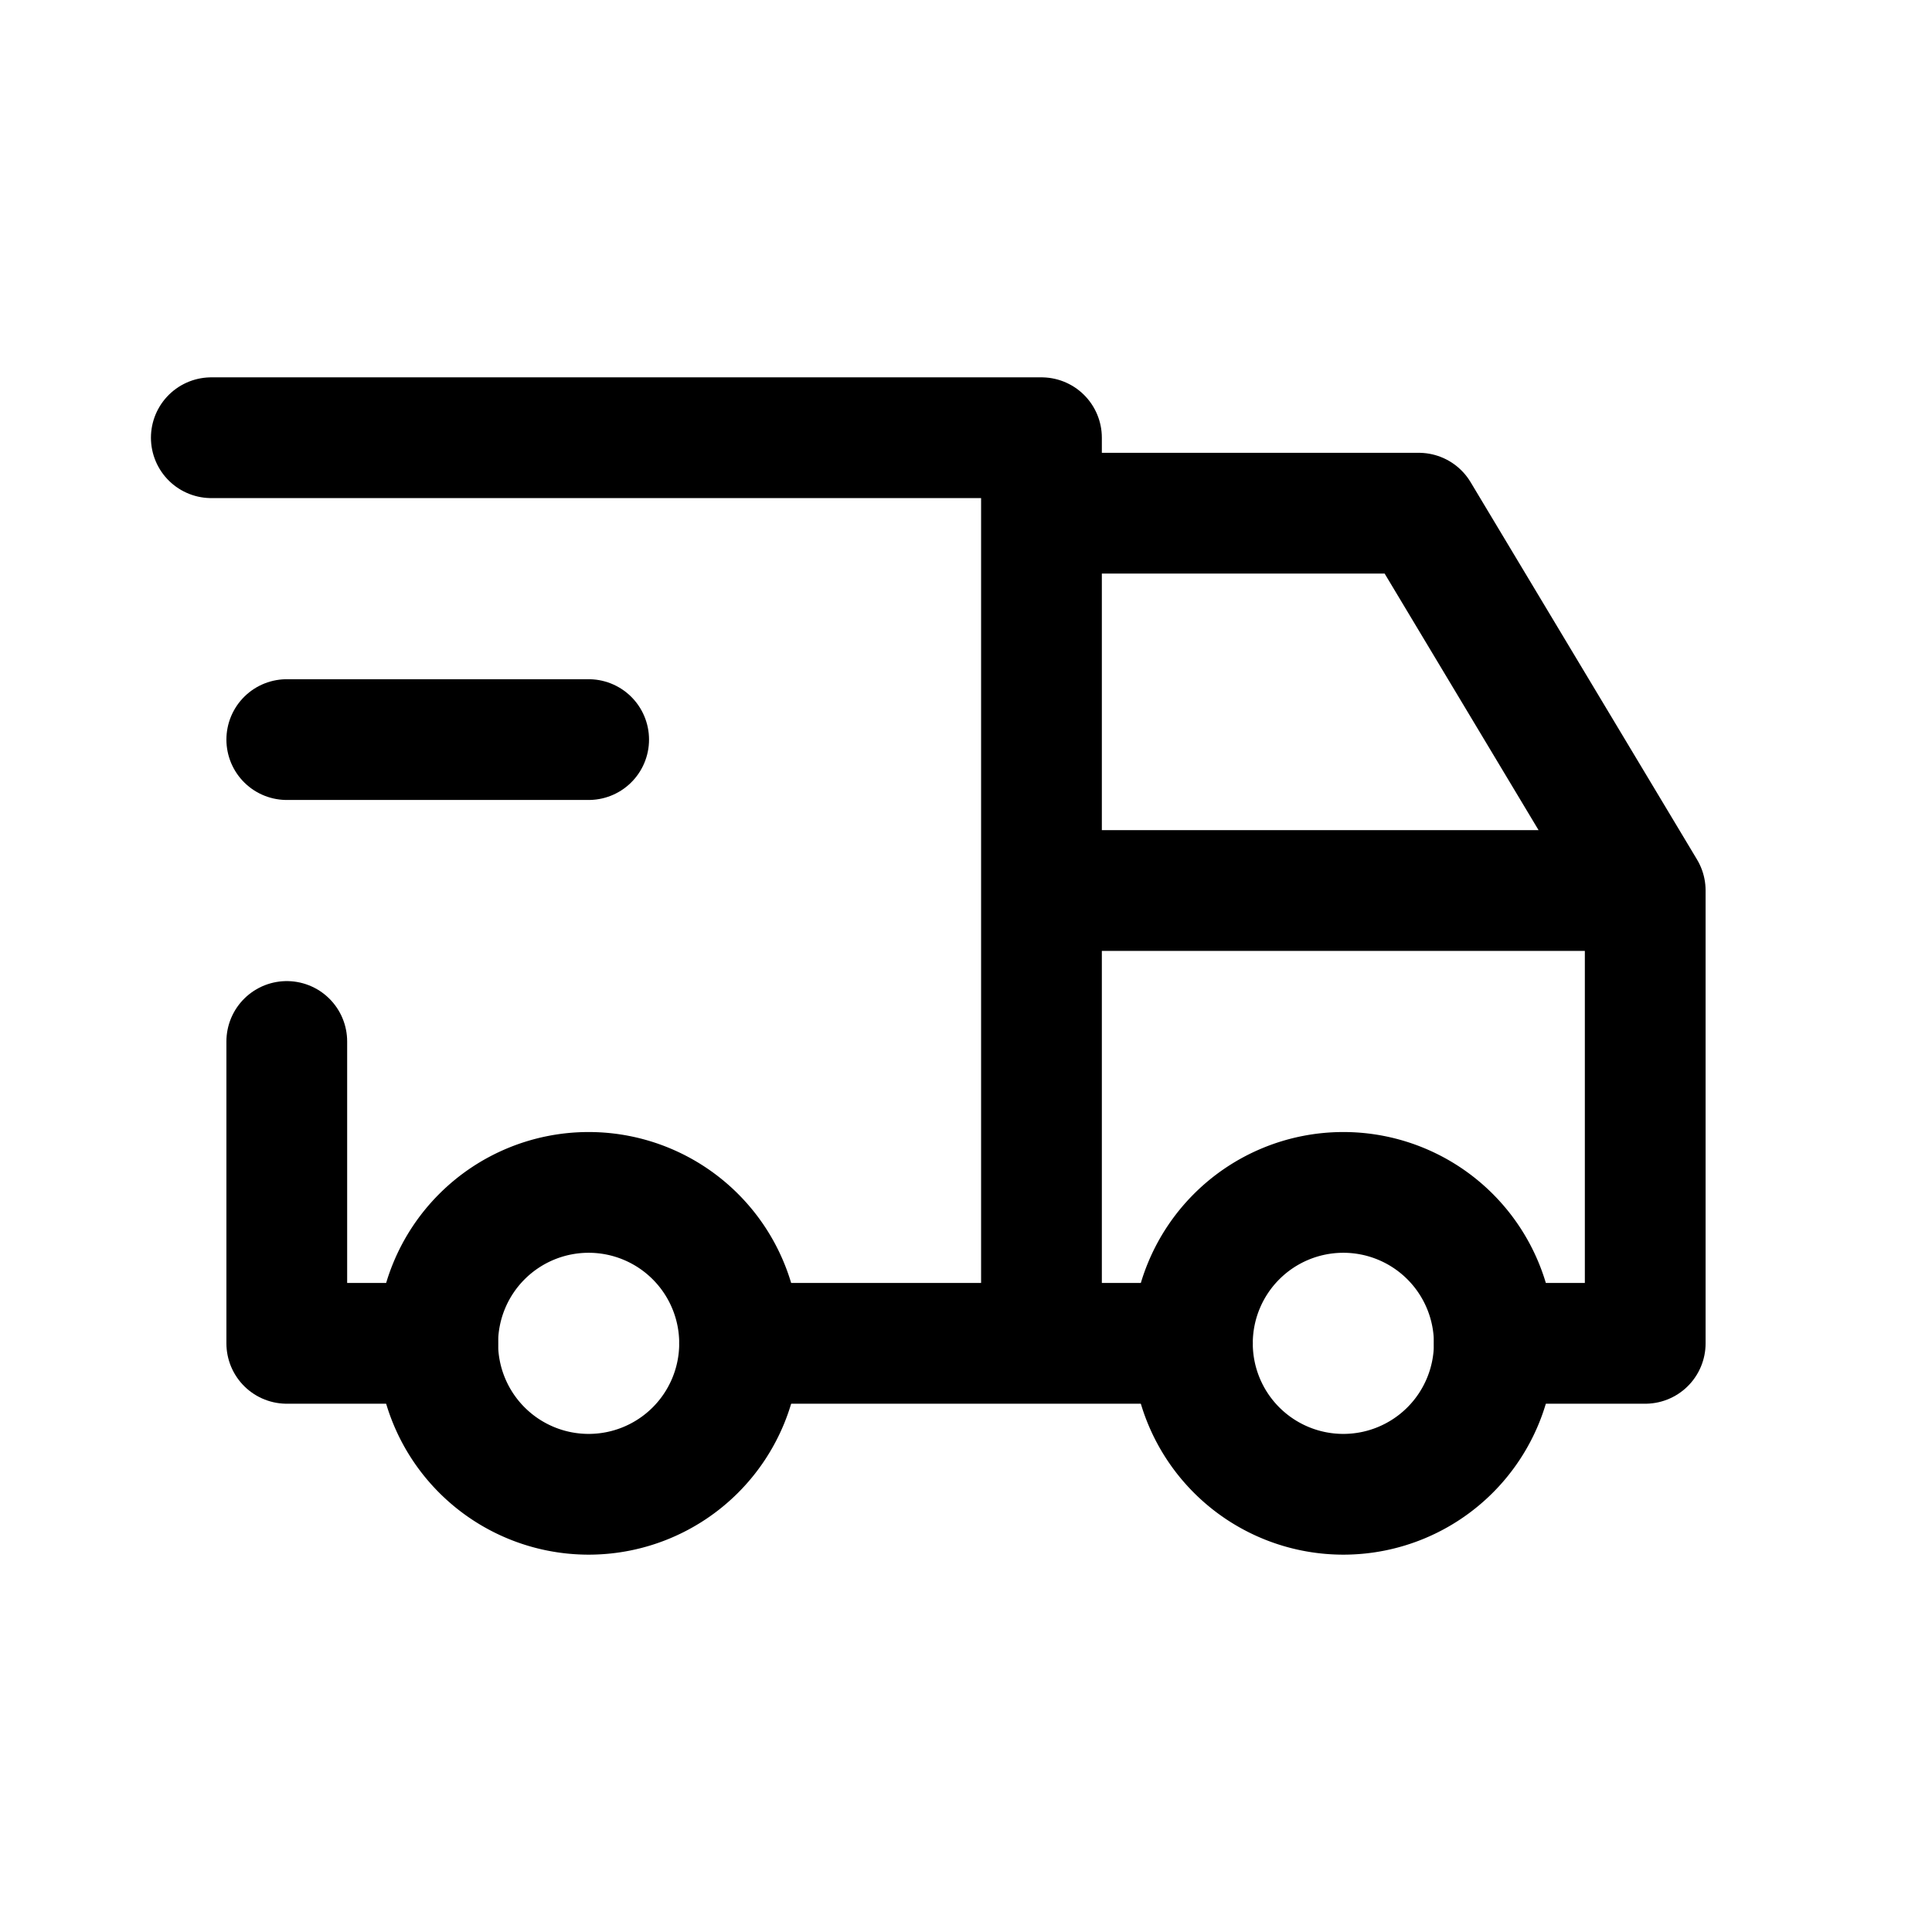 <svg width="16" height="16" id="Truck-Delivery--Streamline-Tabler" stroke-linejoin="round" stroke-linecap="round" stroke="#000000" fill="none" viewBox="-0.5 -0.5 16 16" xmlns="http://www.w3.org/2000/svg"><desc>Truck Delivery Streamline Icon: https://streamlinehq.com</desc><path stroke-width="1" d="M3.125 10.625a1.25 1.25 0 1 0 2.5 0 1.25 1.25 0 1 0 -2.5 0"></path><path stroke-width="1" d="M9.375 10.625a1.25 1.25 0 1 0 2.5 0 1.25 1.25 0 1 0 -2.5 0"></path><path stroke-width="1" d="M3.125 10.625H1.875v-2.5M1.25 3.125h6.875v7.5m-2.5 0h3.75m2.5 0h1.25v-3.75h-5m0 -3.125h3.125l1.875 3.125"></path><path stroke-width="1" d="m1.875 5.625 2.5 0"></path></svg>